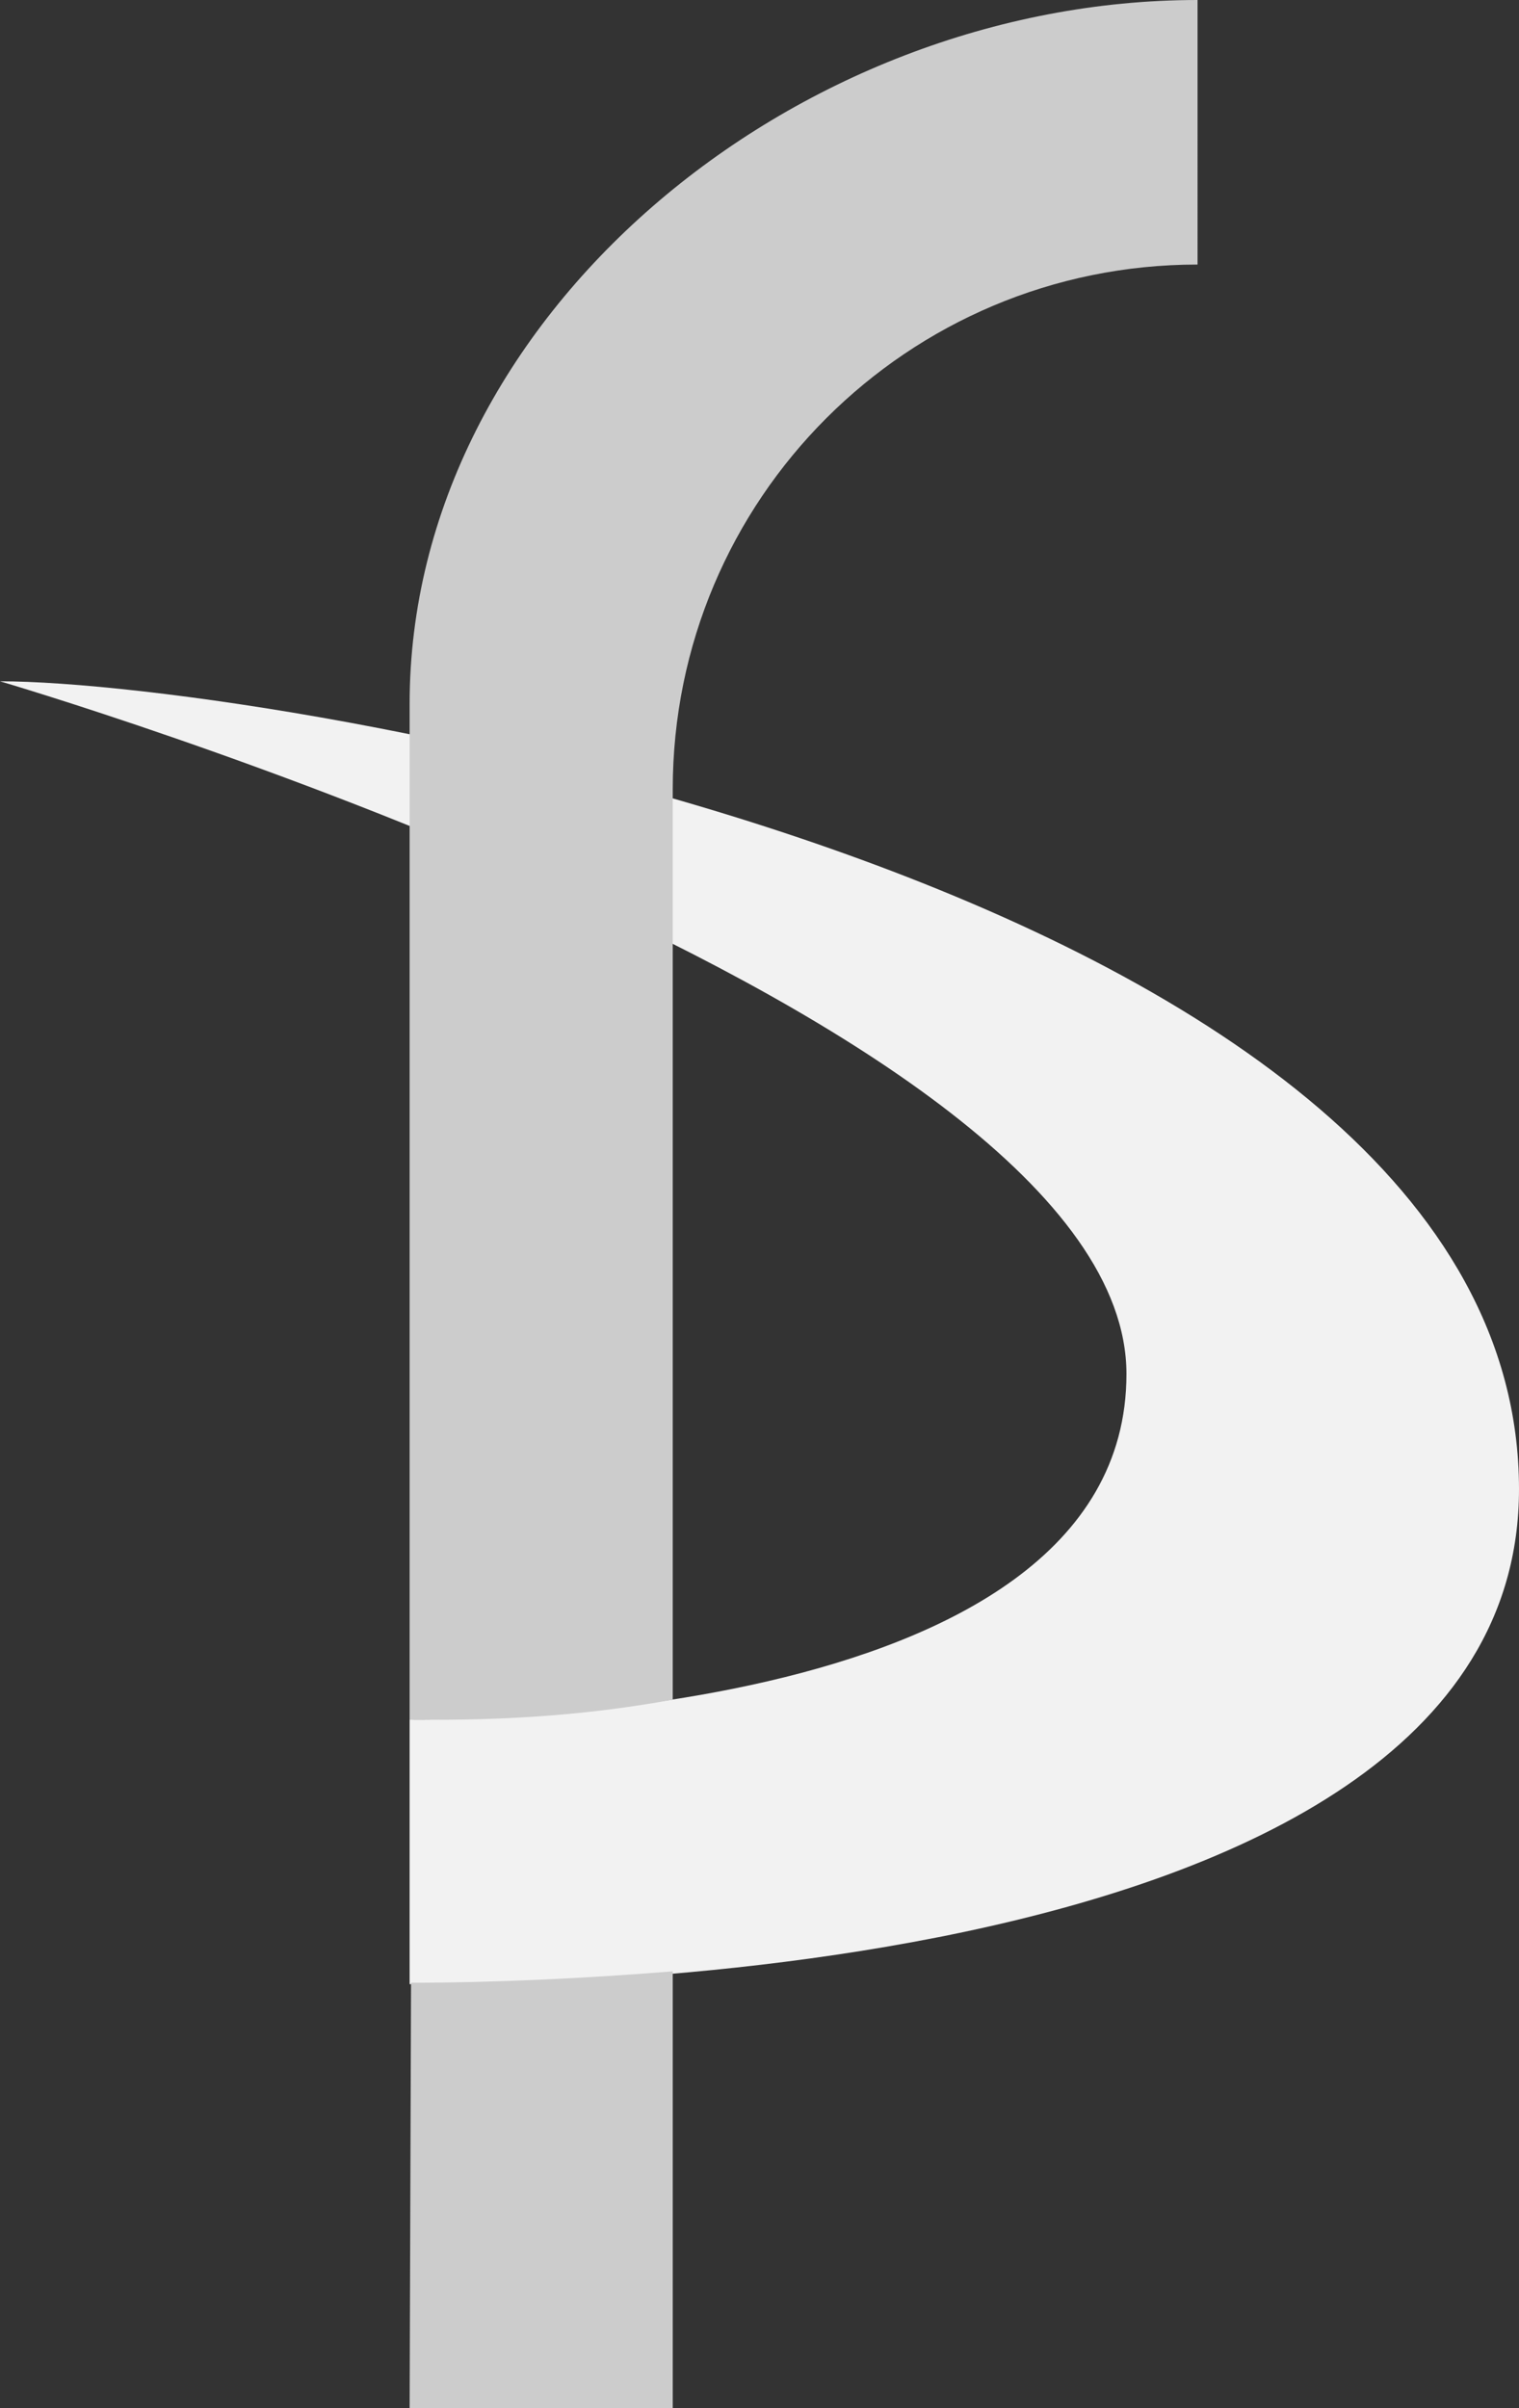 <?xml version="1.0" encoding="utf-8"?>
<!-- Generator: Adobe Illustrator 25.0.1, SVG Export Plug-In . SVG Version: 6.00 Build 0)  -->
<svg version="1.1" id="Calque_1" xmlns="http://www.w3.org/2000/svg" xmlns:xlink="http://www.w3.org/1999/xlink" x="0px" y="0px"
	 viewBox="0 0 106.8 169.3" style="enable-background:new 0 0 106.8 169.3;" xml:space="preserve">
<rect x="0" y="0" width="106.8" height="169.3" fill="#333333" stroke="none"/>
<style type="text/css">
	.st0{fill:#F2F2F2;}
	.st1{fill:#CCCCCC;}
</style>
<path class="st0" d="M28.8,139.5c0,0,78,1.8,78-34.8c0-42.4-88-56.8-106.8-56.8c0,0,79.2,23.2,79.2,48.7c0,25.2-50.4,24.3-50.4,24.3
	V139.5z"/>
<path class="st1" d="M28.9,139.4C28.9,139.4,28.8,139.4,28.9,139.4l-0.1,29.9h18.5v-30.7C41.1,139.1,34.7,139.4,28.9,139.4z"/>
<path class="st1" d="M28.8,49.5v2.4c0,0,0,0,0,0V59c0,0,0,0,0,0v62h0v-0.1c7.2,0.1,13-0.4,18.5-1.4V66.9c0,0,0,0,0,0V56.1
	c0,0,0,0,0,0v-0.6c0-20.4,16.5-36.9,36.9-36.9V0C55.9,0,28.8,22.2,28.8,49.5z"/>
</svg>
